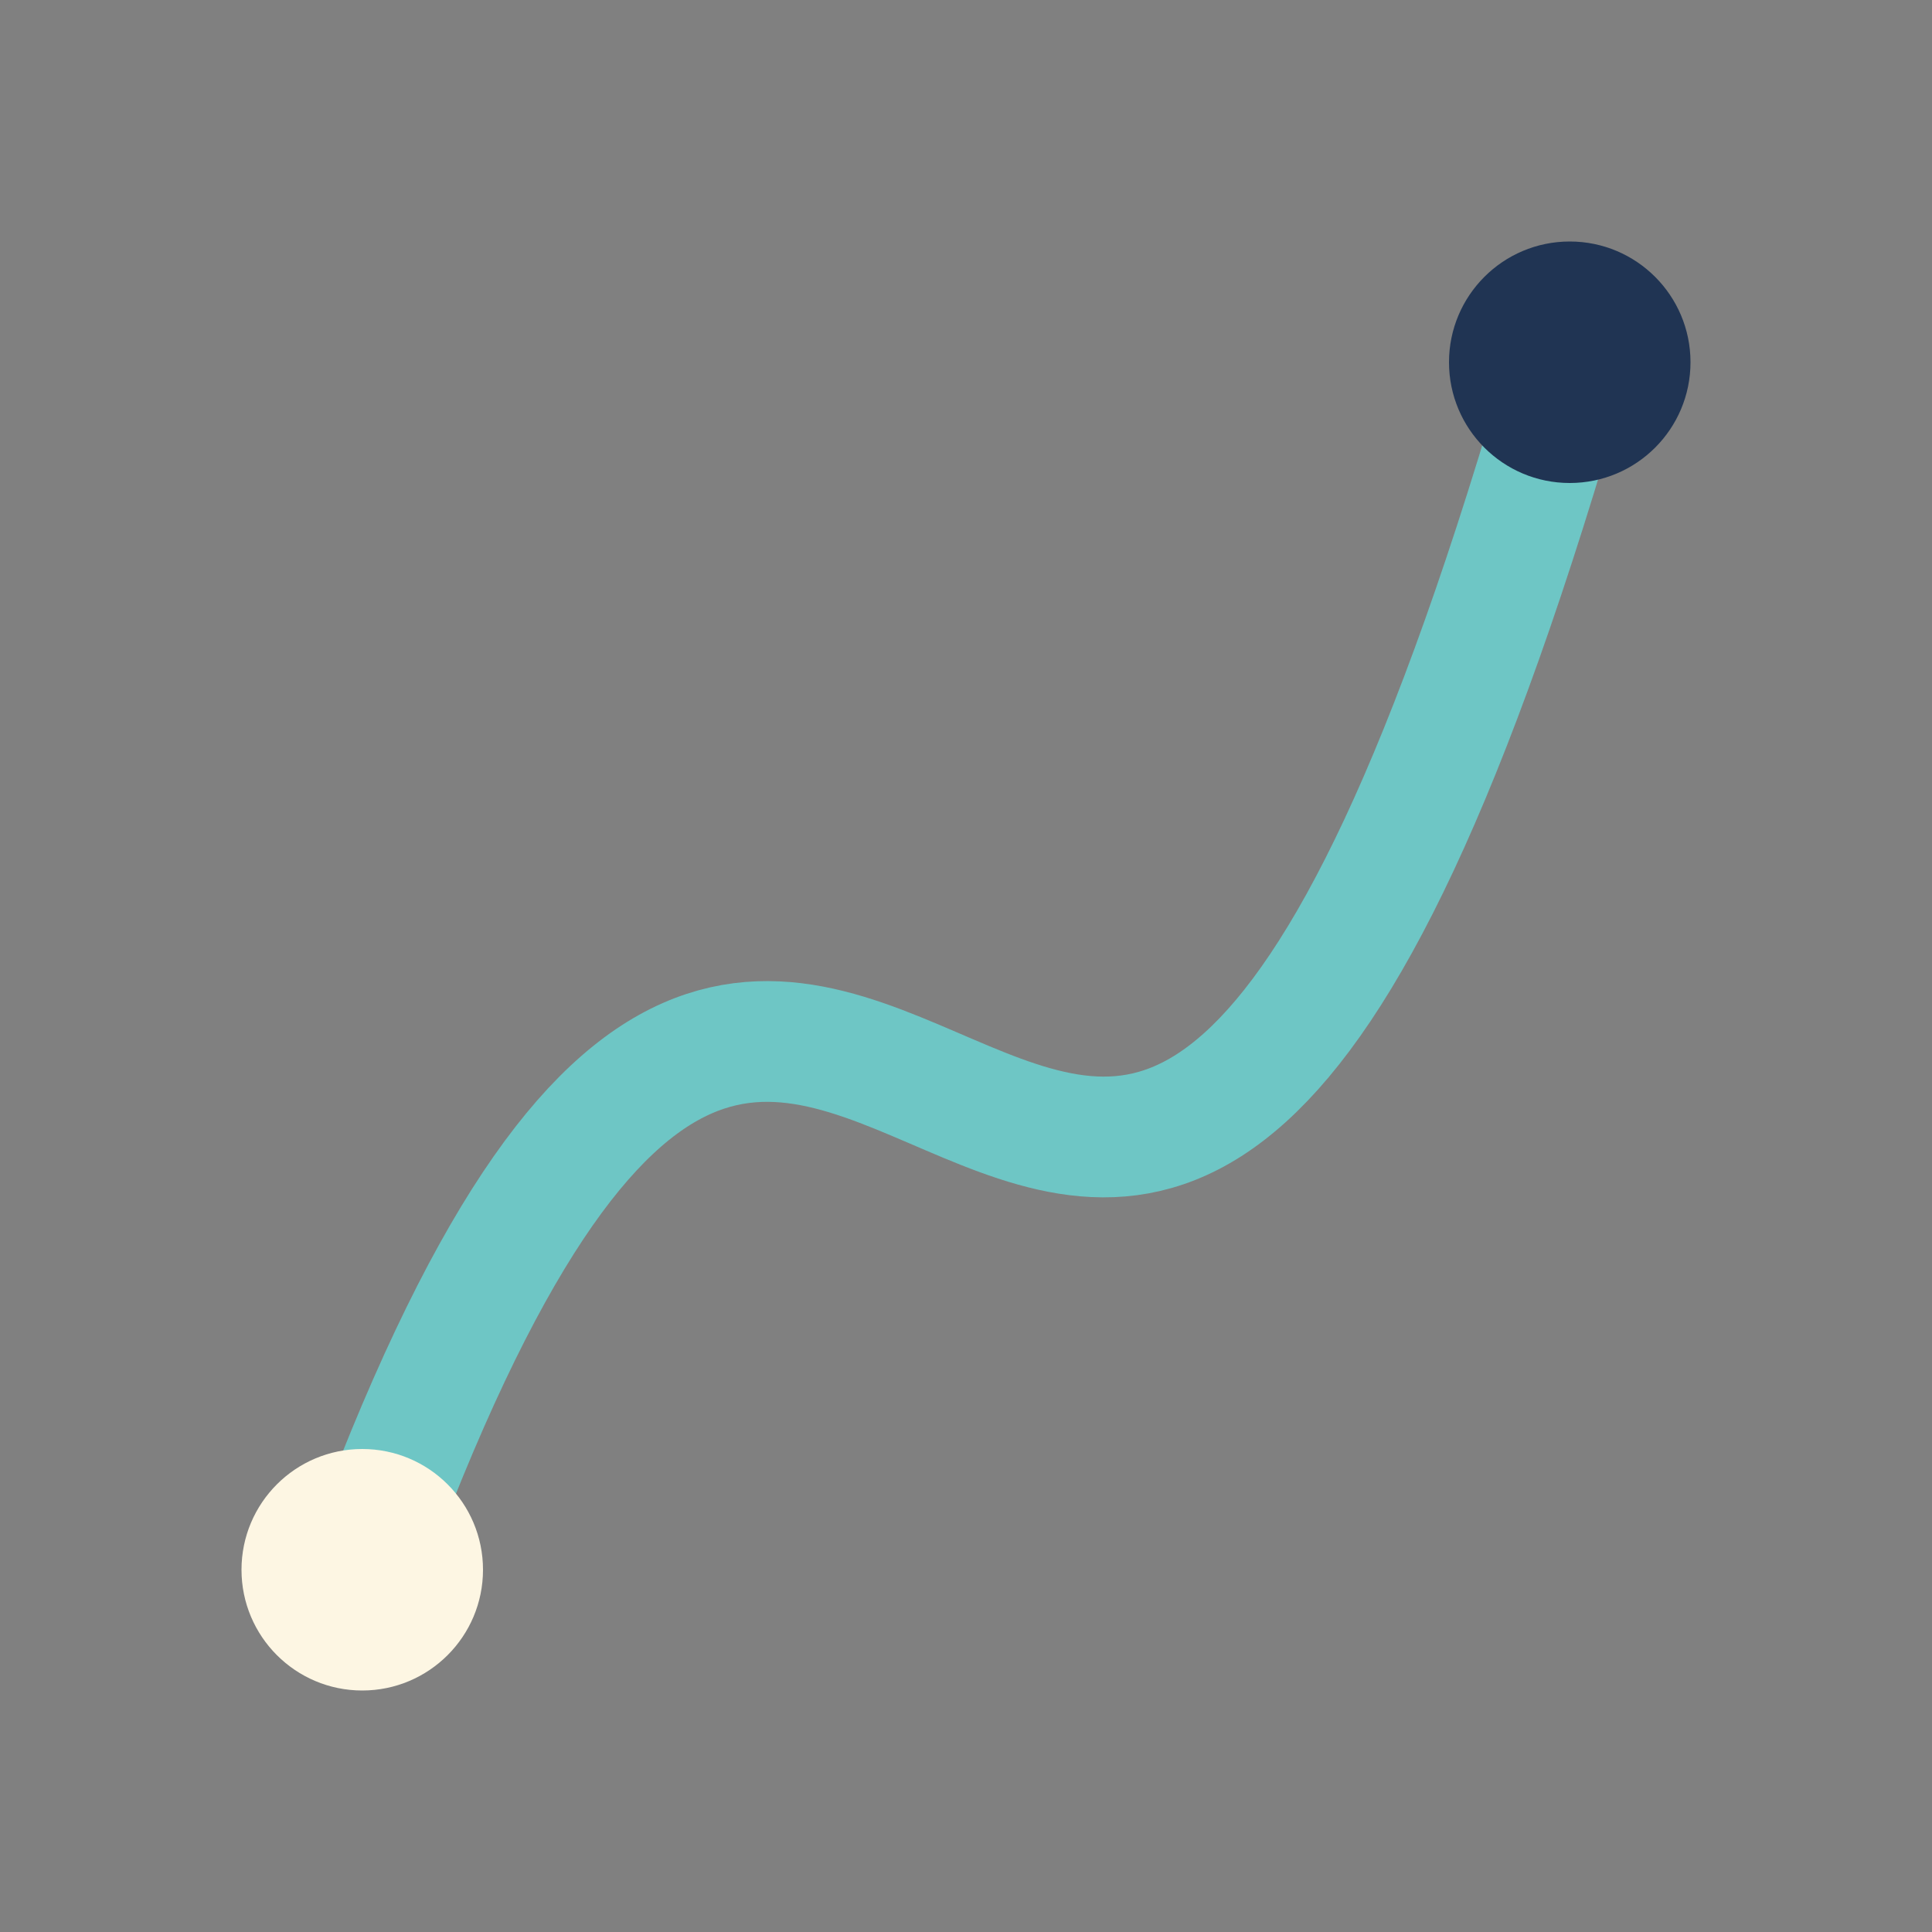 <?xml version="1.0" encoding="UTF-8"?>
<svg xmlns="http://www.w3.org/2000/svg" width="32" height="32" viewBox="0 0 32 32"><rect x="0" y="0" width="32" height="32" fill="#808080" stroke="none"/><path d="M6 26c8-22 12 8 20-20" fill="none" stroke="#6EC6C5" stroke-width="2"/><circle cx="6" cy="26" r="2" fill="#FDF6E3"/><circle cx="26" cy="6" r="2" fill="#203453"/></svg>